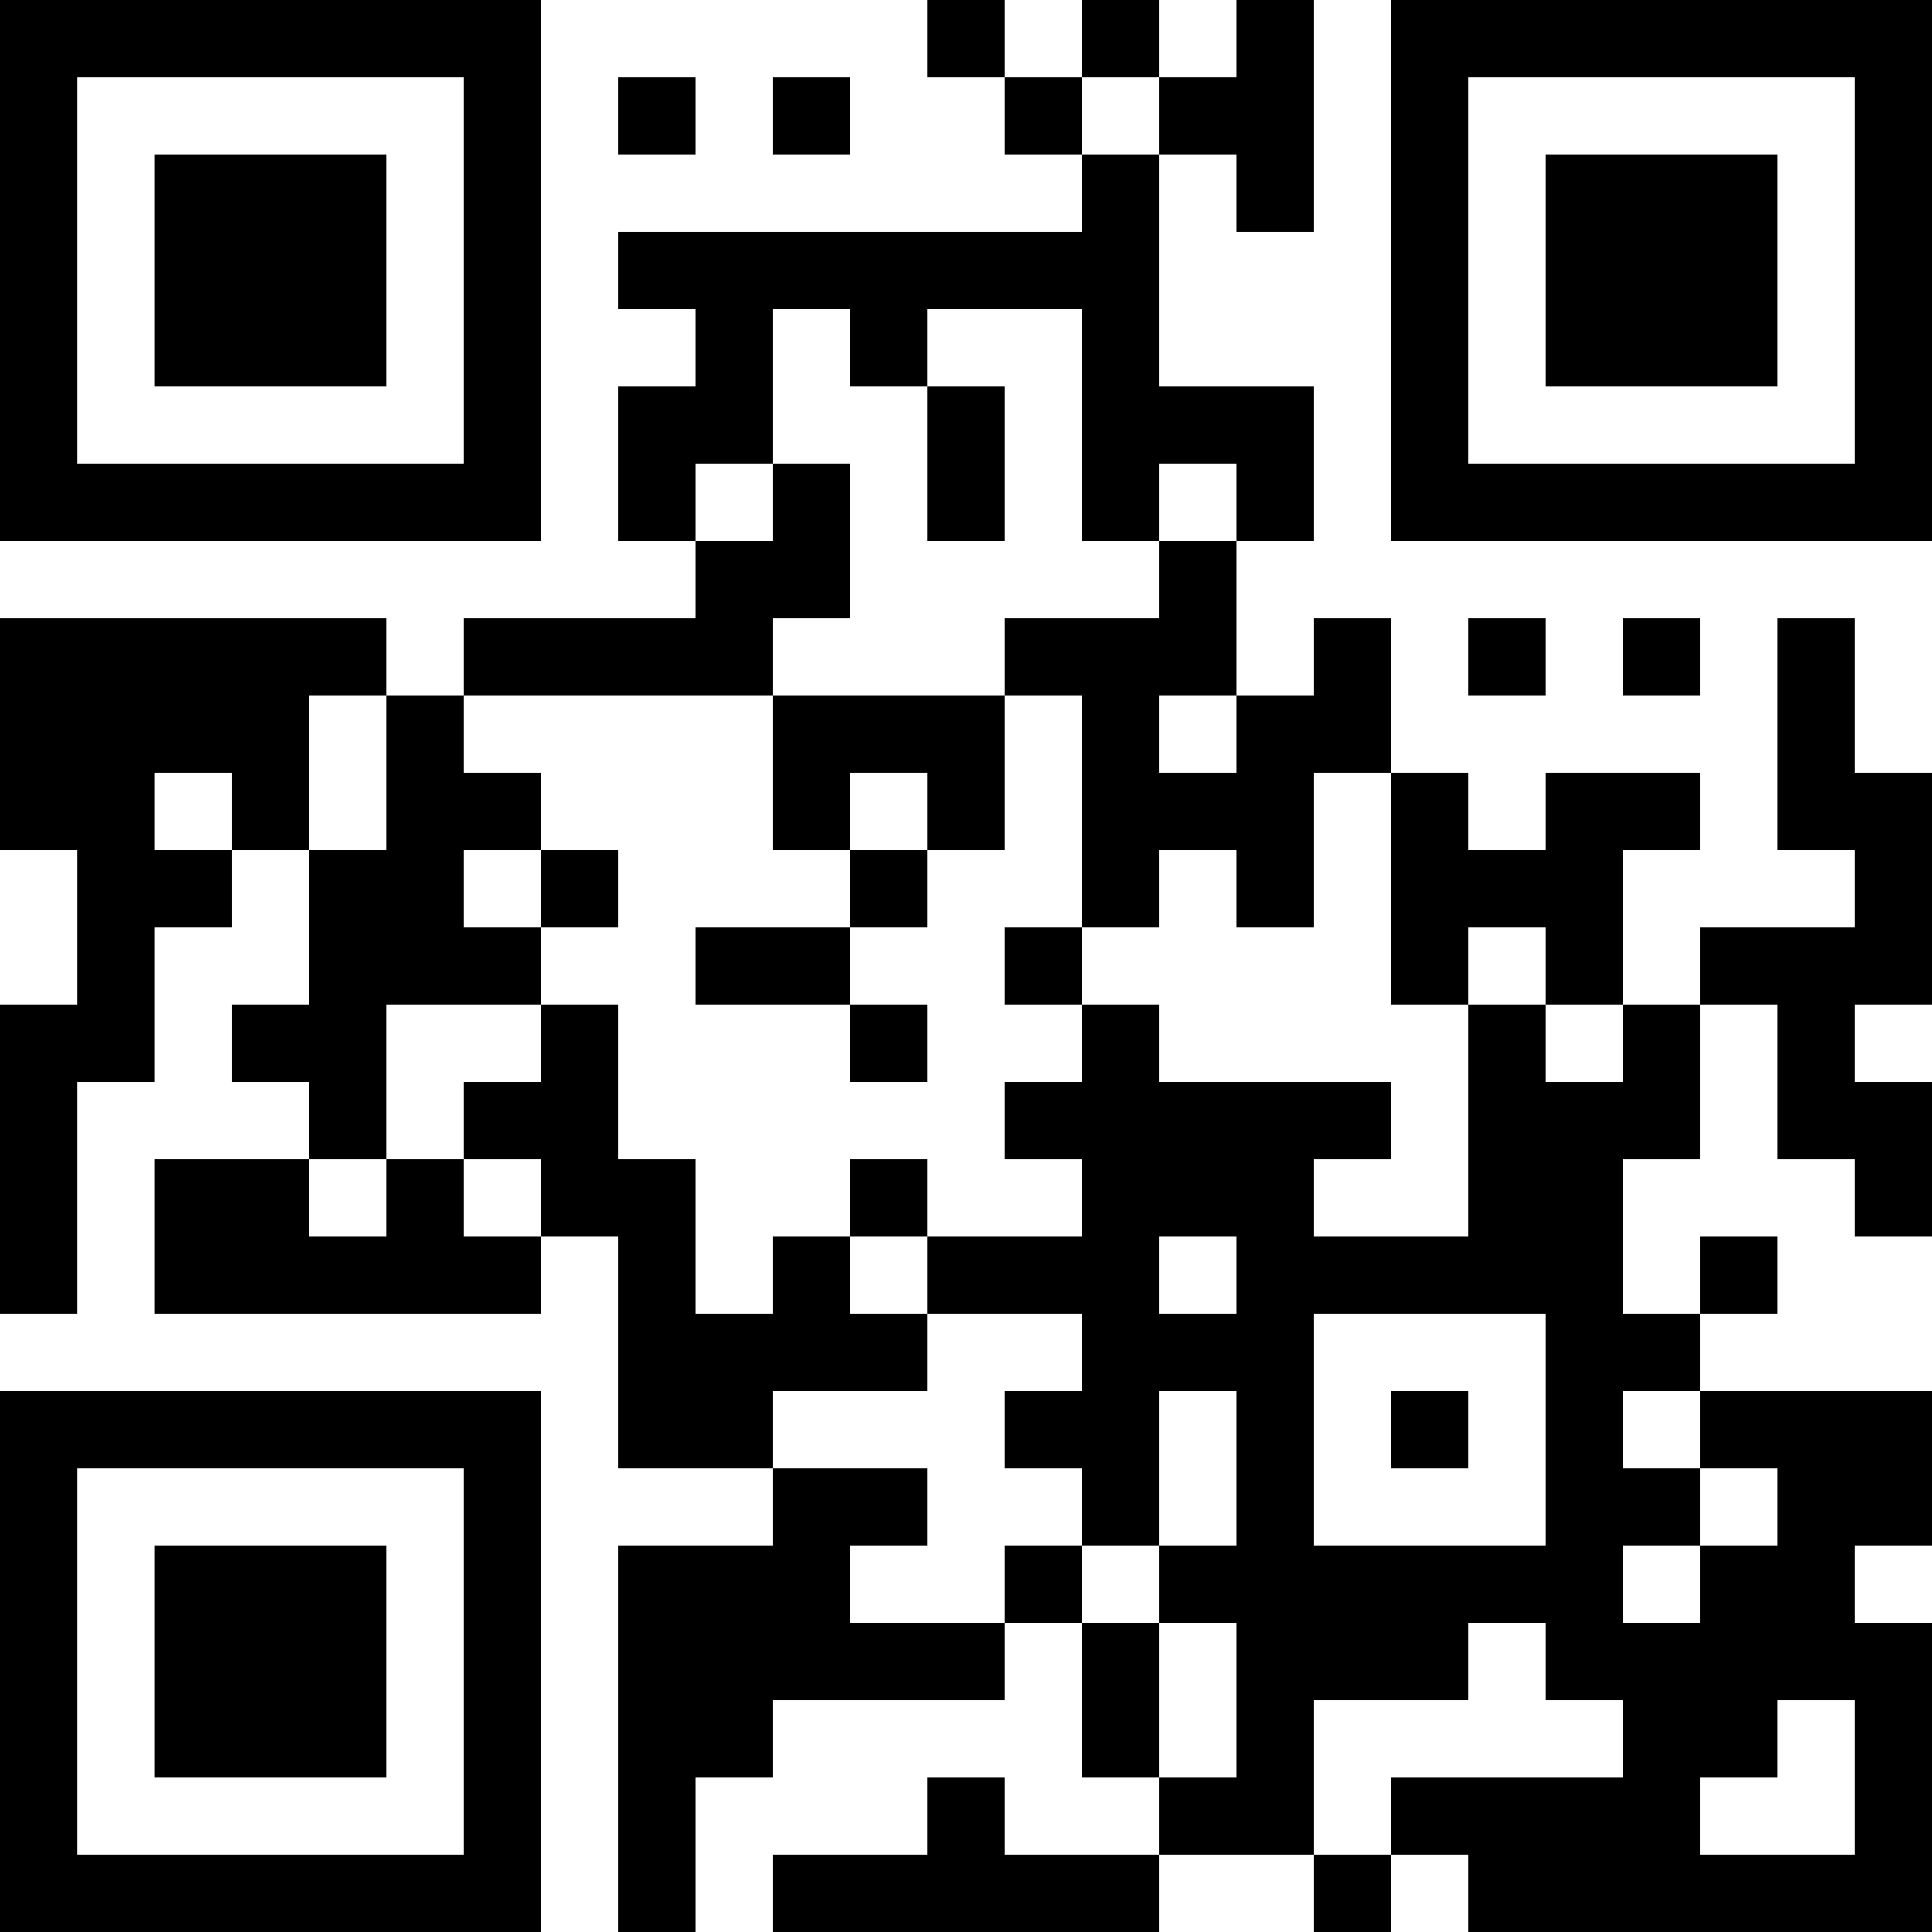 <?xml version="1.0" encoding="UTF-8"?>
<svg xmlns="http://www.w3.org/2000/svg" version="1.1" width="1000" height="1000" viewBox="0 0 1000 1000"><rect x="0" y="0" width="1000" height="1000" fill="#ffffff"/><g transform="scale(40)"><g transform="translate(0,0)"><path fill-rule="evenodd" d="M12 0L12 1L13 1L13 2L14 2L14 3L8 3L8 4L9 4L9 5L8 5L8 7L9 7L9 8L6 8L6 9L5 9L5 8L0 8L0 11L1 11L1 13L0 13L0 17L1 17L1 14L2 14L2 12L3 12L3 11L4 11L4 13L3 13L3 14L4 14L4 15L2 15L2 17L7 17L7 16L8 16L8 19L10 19L10 20L8 20L8 25L9 25L9 23L10 23L10 22L13 22L13 21L14 21L14 23L15 23L15 24L13 24L13 23L12 23L12 24L10 24L10 25L15 25L15 24L17 24L17 25L18 25L18 24L19 24L19 25L25 25L25 21L24 21L24 20L25 20L25 18L22 18L22 17L23 17L23 16L22 16L22 17L21 17L21 15L22 15L22 13L23 13L23 15L24 15L24 16L25 16L25 14L24 14L24 13L25 13L25 10L24 10L24 8L23 8L23 11L24 11L24 12L22 12L22 13L21 13L21 11L22 11L22 10L20 10L20 11L19 11L19 10L18 10L18 8L17 8L17 9L16 9L16 7L17 7L17 5L15 5L15 2L16 2L16 3L17 3L17 0L16 0L16 1L15 1L15 0L14 0L14 1L13 1L13 0ZM8 1L8 2L9 2L9 1ZM10 1L10 2L11 2L11 1ZM14 1L14 2L15 2L15 1ZM10 4L10 6L9 6L9 7L10 7L10 6L11 6L11 8L10 8L10 9L6 9L6 10L7 10L7 11L6 11L6 12L7 12L7 13L5 13L5 15L4 15L4 16L5 16L5 15L6 15L6 16L7 16L7 15L6 15L6 14L7 14L7 13L8 13L8 15L9 15L9 17L10 17L10 16L11 16L11 17L12 17L12 18L10 18L10 19L12 19L12 20L11 20L11 21L13 21L13 20L14 20L14 21L15 21L15 23L16 23L16 21L15 21L15 20L16 20L16 18L15 18L15 20L14 20L14 19L13 19L13 18L14 18L14 17L12 17L12 16L14 16L14 15L13 15L13 14L14 14L14 13L15 13L15 14L18 14L18 15L17 15L17 16L19 16L19 13L20 13L20 14L21 14L21 13L20 13L20 12L19 12L19 13L18 13L18 10L17 10L17 12L16 12L16 11L15 11L15 12L14 12L14 9L13 9L13 8L15 8L15 7L16 7L16 6L15 6L15 7L14 7L14 4L12 4L12 5L11 5L11 4ZM12 5L12 7L13 7L13 5ZM19 8L19 9L20 9L20 8ZM21 8L21 9L22 9L22 8ZM4 9L4 11L5 11L5 9ZM10 9L10 11L11 11L11 12L9 12L9 13L11 13L11 14L12 14L12 13L11 13L11 12L12 12L12 11L13 11L13 9ZM15 9L15 10L16 10L16 9ZM2 10L2 11L3 11L3 10ZM11 10L11 11L12 11L12 10ZM7 11L7 12L8 12L8 11ZM13 12L13 13L14 13L14 12ZM11 15L11 16L12 16L12 15ZM15 16L15 17L16 17L16 16ZM17 17L17 20L20 20L20 17ZM18 18L18 19L19 19L19 18ZM21 18L21 19L22 19L22 20L21 20L21 21L22 21L22 20L23 20L23 19L22 19L22 18ZM19 21L19 22L17 22L17 24L18 24L18 23L21 23L21 22L20 22L20 21ZM23 22L23 23L22 23L22 24L24 24L24 22ZM0 0L0 7L7 7L7 0ZM1 1L1 6L6 6L6 1ZM2 2L2 5L5 5L5 2ZM18 0L18 7L25 7L25 0ZM19 1L19 6L24 6L24 1ZM20 2L20 5L23 5L23 2ZM0 18L0 25L7 25L7 18ZM1 19L1 24L6 24L6 19ZM2 20L2 23L5 23L5 20Z" fill="#000000"/></g></g></svg>
